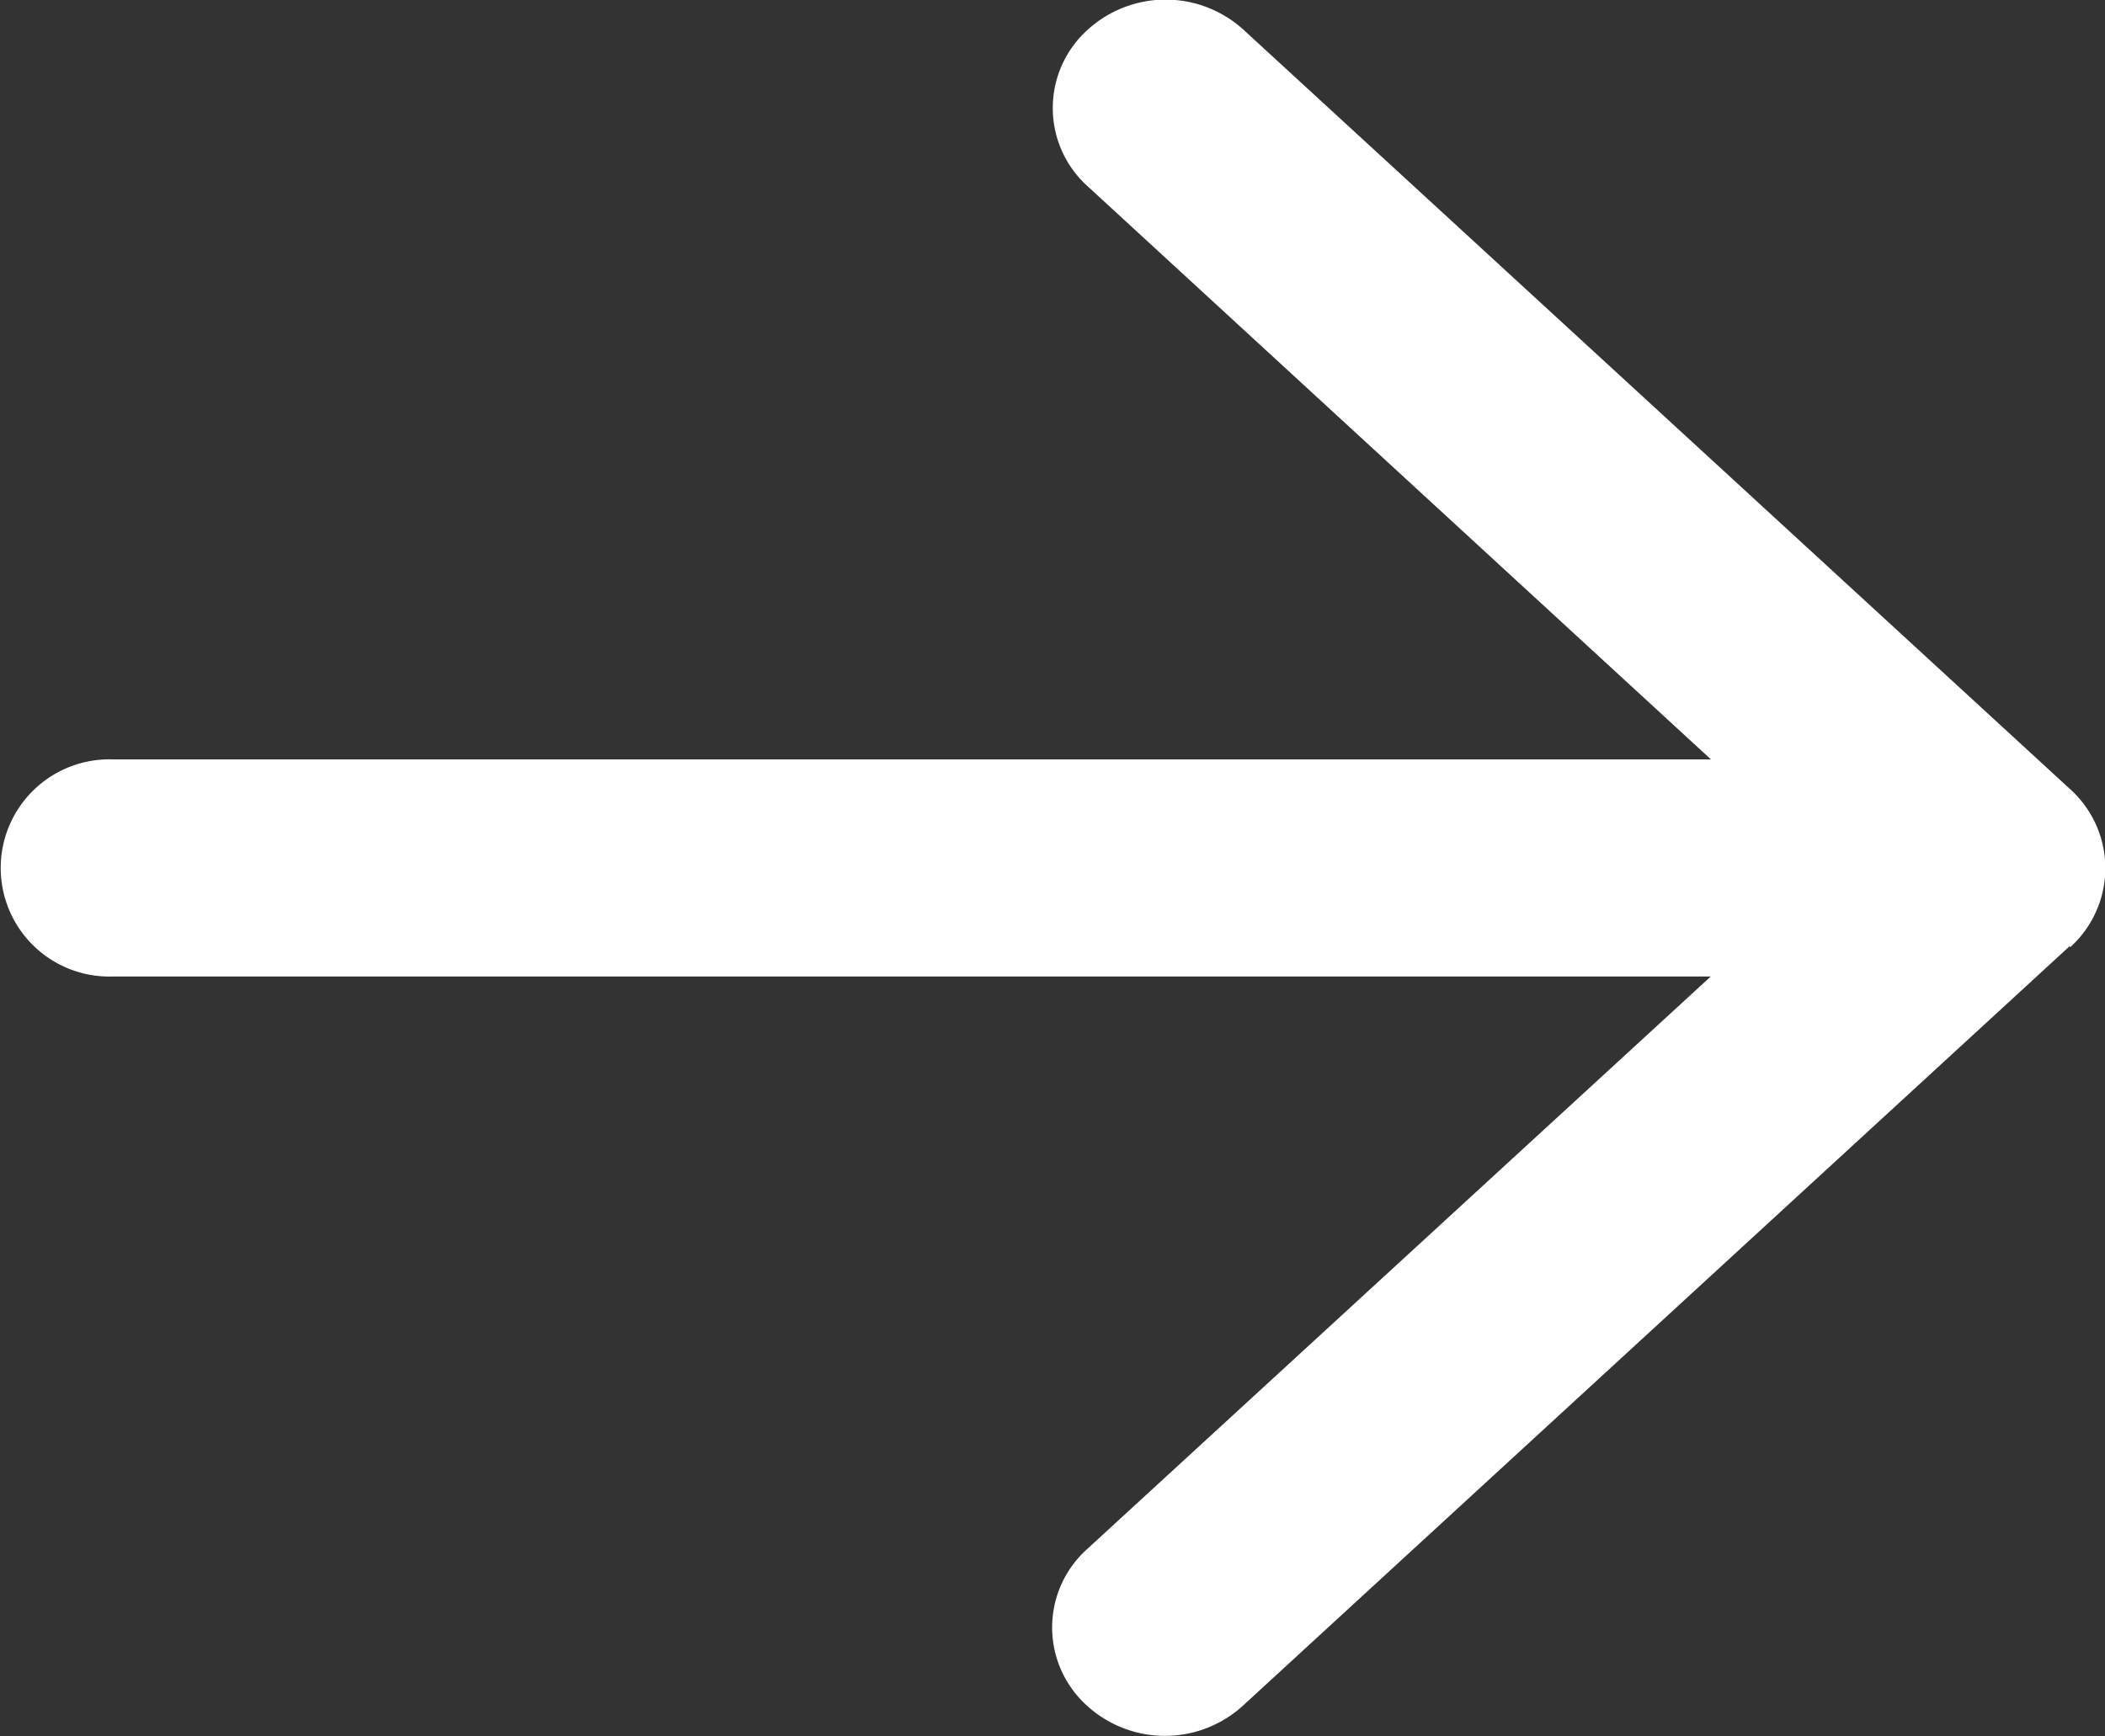 <svg xmlns="http://www.w3.org/2000/svg" width="20" height="16.499" viewBox="0 0 20 16.499">
  <rect x="0" y="0" width="20" height="16.499" fill="#333333" stroke="none"/>
  <path id="arrow-right-regular" d="M19.67,72.943a1.011,1.011,0,0,0,0-1.5l-7.857-7.219a1.1,1.1,0,0,0-1.513.034,1,1,0,0,0,.036,1.457l5.92,5.444H1.071a1.032,1.032,0,1,0,0,2.063H16.254l-5.924,5.44a1,1,0,0,0-.036,1.457,1.1,1.1,0,0,0,1.513.034l7.857-7.219Z" transform="translate(0 -63.943)" fill="#fff"/>
</svg>
